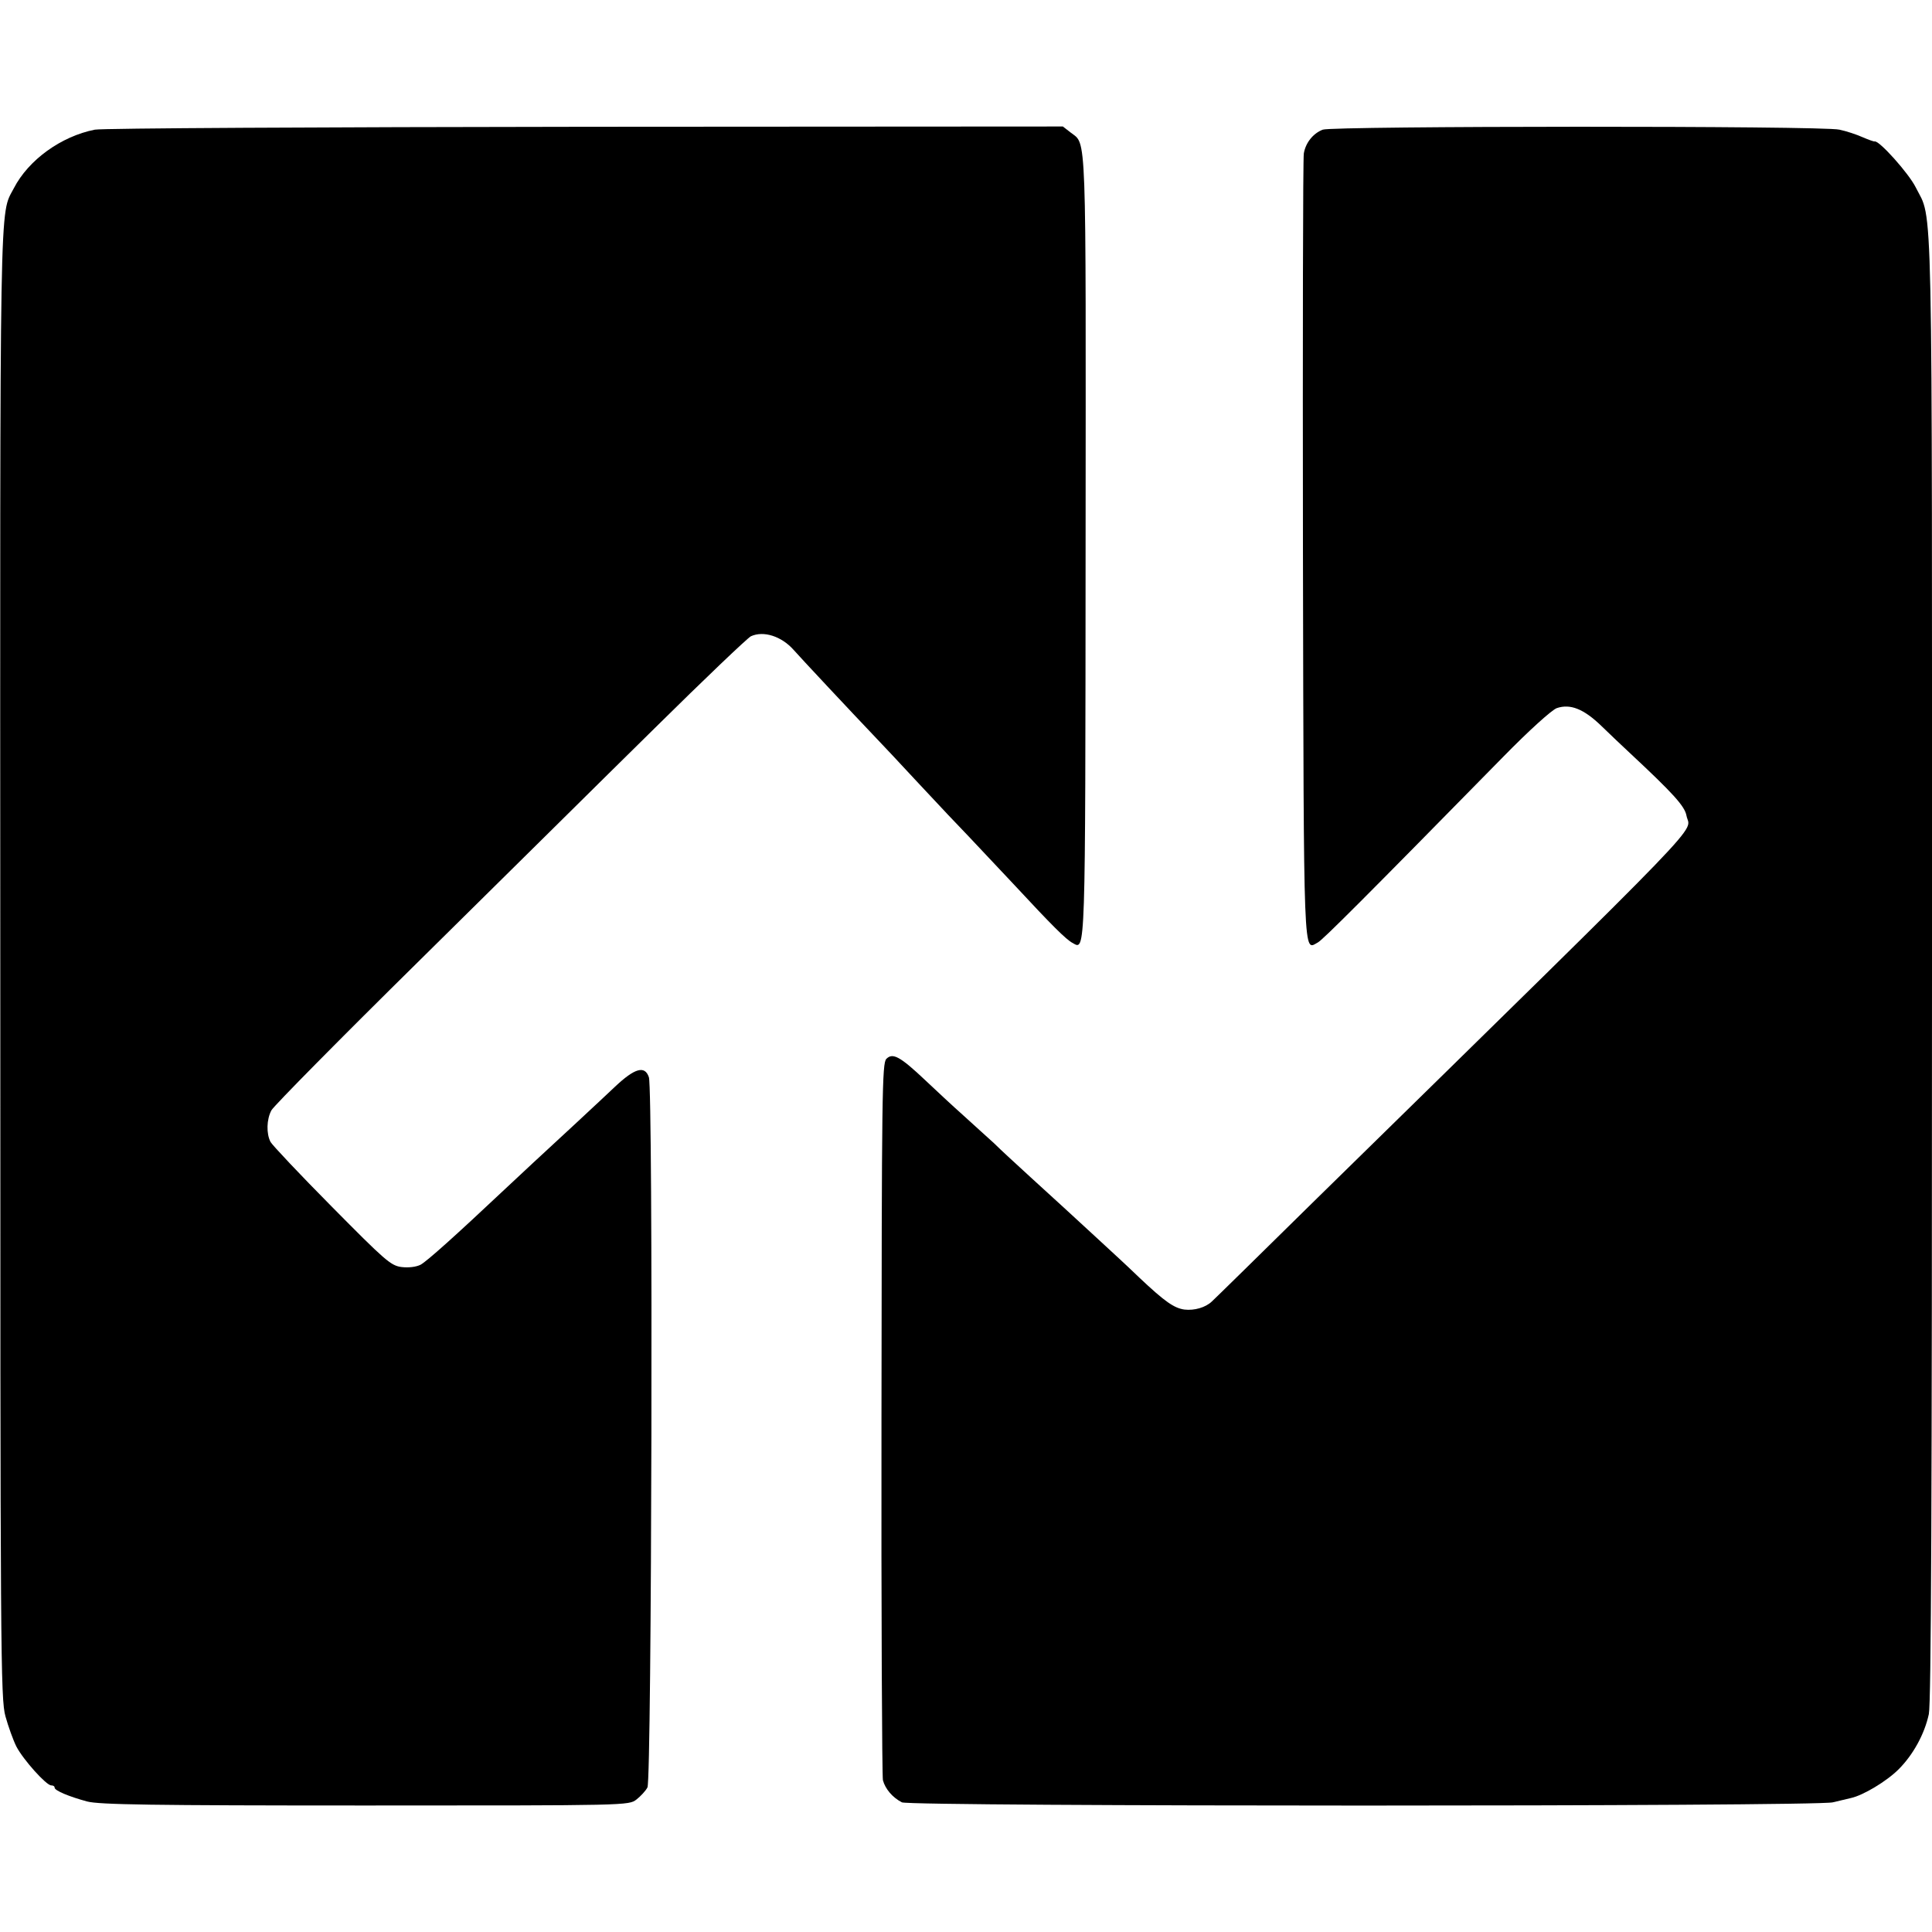 <?xml version="1.0" standalone="no"?>
<!DOCTYPE svg PUBLIC "-//W3C//DTD SVG 20010904//EN"
 "http://www.w3.org/TR/2001/REC-SVG-20010904/DTD/svg10.dtd">
<svg version="1.0" xmlns="http://www.w3.org/2000/svg"
 width="672pt" height="672pt" viewBox="0 0 672 672"
 preserveAspectRatio="xMidYMid meet">
<g transform="translate(0,672) scale(0.1,-0.1)"
fill="#000000" stroke="none">
<path d="M330 6269 c-117 -23 -231 -105 -282 -204 -50 -96 -48 32 -47 -2695 0
-2412 1 -2559 18 -2620 10 -36 27 -83 38 -105 24 -46 104 -135 121 -135 7 0
12 -3 12 -8 0 -10 50 -31 113 -48 42 -11 223 -14 968 -14 914 0 916 0 943 21
14 11 32 30 38 42 15 27 20 2425 5 2470 -14 42 -49 32 -118 -33 -28 -27 -253
-236 -284 -264 -16 -15 -57 -53 -90 -84 -186 -175 -279 -258 -302 -271 -16 -8
-42 -11 -67 -8 -37 5 -57 23 -242 210 -111 112 -207 214 -213 225 -15 29 -14
78 3 110 8 15 241 251 518 524 277 273 643 636 815 805 172 170 323 314 335
320 44 20 106 0 148 -47 19 -22 210 -226 275 -294 28 -29 102 -108 165 -176
63 -68 139 -148 169 -179 29 -31 101 -107 160 -170 129 -139 179 -189 202
-201 45 -25 44 -60 45 1384 1 1470 4 1391 -52 1435 l-27 21 -1661 -1 c-913 -1
-1681 -5 -1706 -10z"/>
<path d="M4601 6269 c-34 -13 -60 -46 -66 -83 -3 -17 -4 -640 -3 -1384 3
-1455 1 -1387 52 -1360 17 9 164 156 643 644 93 95 171 165 188 171 47 16 94
-3 155 -62 30 -29 75 -72 100 -95 150 -140 190 -184 196 -217 12 -65 120 46
-1285 -1331 -194 -191 -359 -353 -366 -359 -22 -21 -61 -32 -95 -28 -36 5 -68
27 -157 111 -34 33 -101 95 -149 139 -48 44 -99 91 -113 104 -14 13 -66 60
-115 105 -48 44 -107 98 -129 120 -23 21 -71 64 -107 97 -36 32 -95 87 -132
122 -88 83 -113 96 -135 74 -15 -15 -16 -122 -17 -1249 -1 -678 2 -1245 5
-1260 8 -30 33 -60 66 -77 29 -15 3178 -15 3238 0 22 5 50 12 63 15 42 9 124
58 166 100 50 50 90 122 105 192 8 39 11 738 11 2595 0 2781 4 2593 -57 2716
-24 48 -126 162 -142 159 -3 -1 -22 6 -43 15 -20 9 -56 21 -80 26 -58 14
-1764 13 -1797 0z"/>
</g>
</svg>
